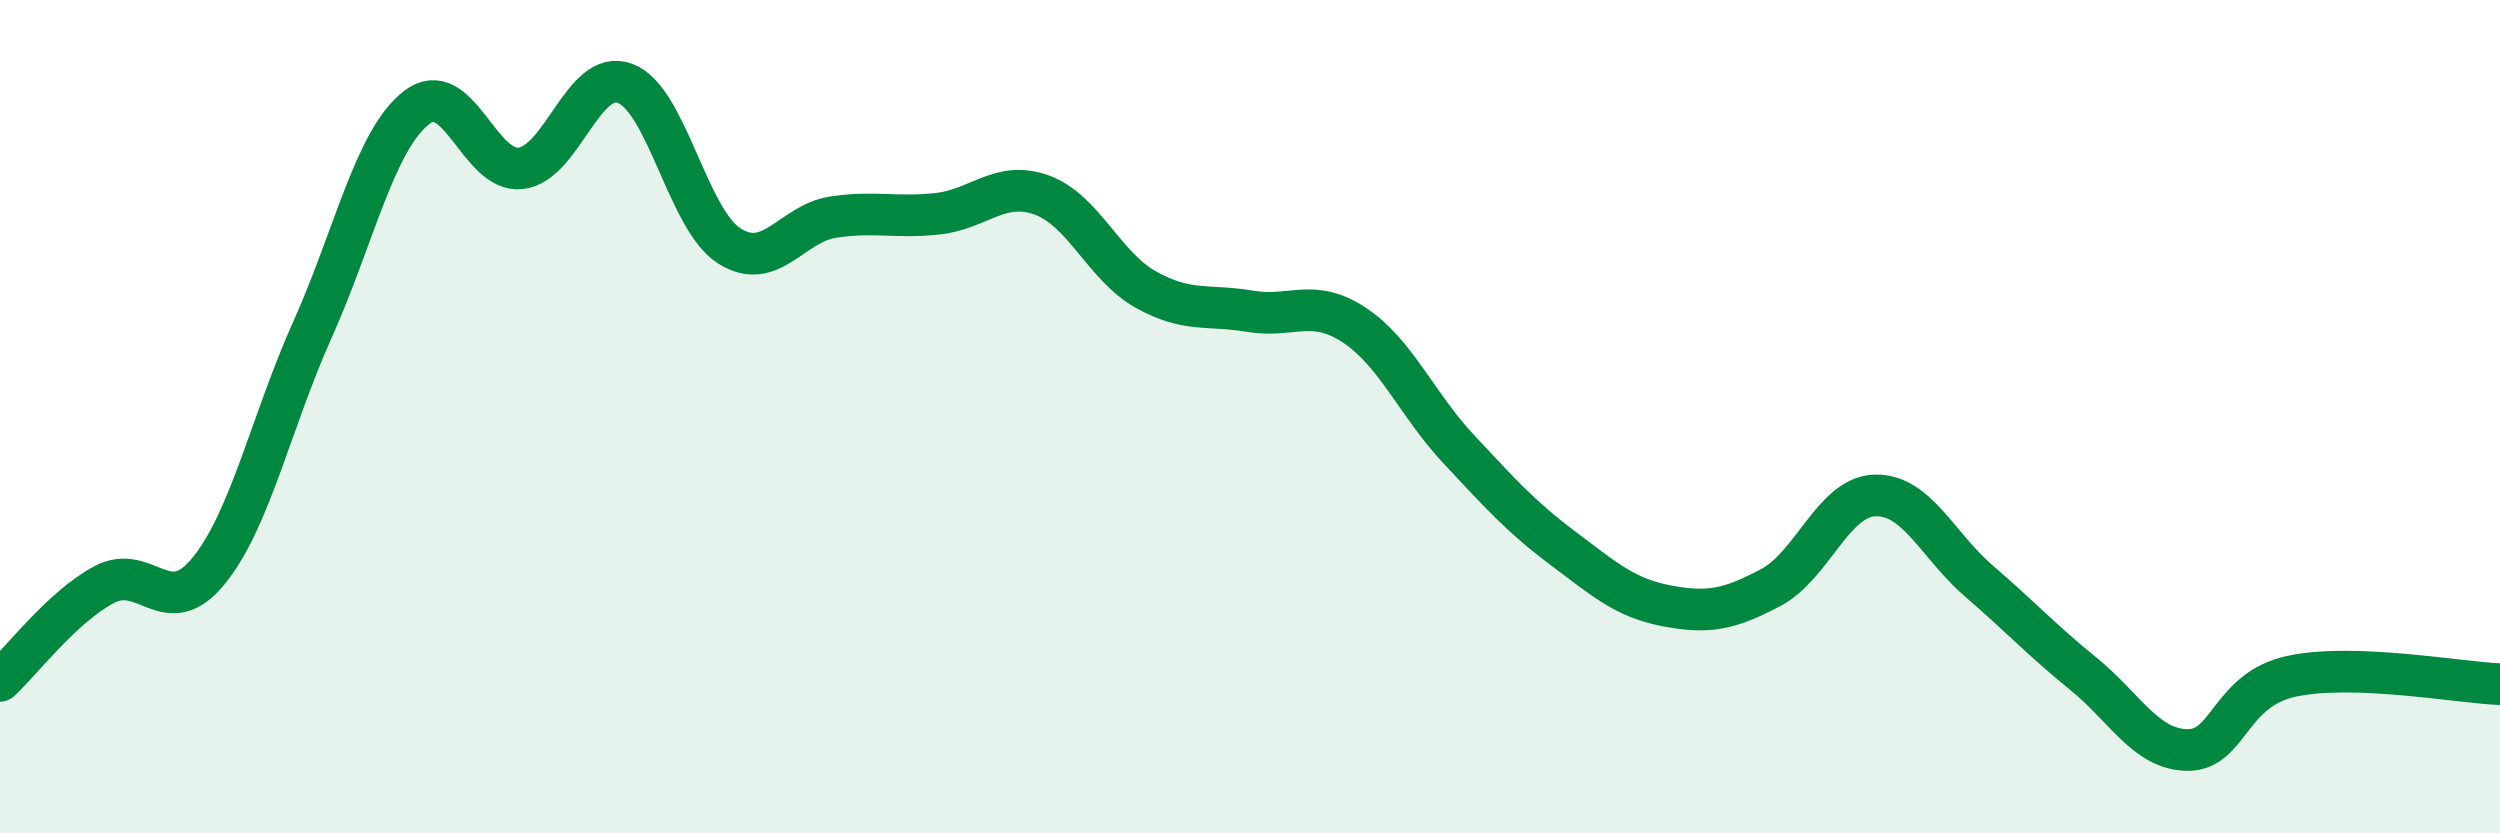 
    <svg width="60" height="20" viewBox="0 0 60 20" xmlns="http://www.w3.org/2000/svg">
      <path
        d="M 0,16.34 C 0.5,15.88 1.5,14.56 2.5,14.03 C 3.5,13.5 4,14.93 5,13.71 C 6,12.49 6.5,10.14 7.5,7.91 C 8.5,5.68 9,3.35 10,2.58 C 11,1.81 11.5,4.16 12.5,4.04 C 13.5,3.92 14,1.63 15,2 C 16,2.37 16.5,5.26 17.5,5.9 C 18.5,6.54 19,5.36 20,5.21 C 21,5.06 21.5,5.24 22.5,5.13 C 23.5,5.02 24,4.32 25,4.68 C 26,5.04 26.5,6.39 27.5,6.95 C 28.5,7.51 29,7.3 30,7.47 C 31,7.64 31.5,7.14 32.5,7.8 C 33.5,8.46 34,9.7 35,10.77 C 36,11.84 36.5,12.4 37.5,13.15 C 38.5,13.9 39,14.35 40,14.54 C 41,14.73 41.5,14.63 42.5,14.1 C 43.5,13.57 44,11.92 45,11.89 C 46,11.86 46.5,13.09 47.5,13.95 C 48.5,14.81 49,15.36 50,16.17 C 51,16.98 51.5,17.99 52.5,18 C 53.5,18.01 53.5,16.55 55,16.23 C 56.5,15.91 59,16.38 60,16.42L60 20L0 20Z"
        fill="#008740"
        opacity="0.1"
        stroke-linecap="round"
        stroke-linejoin="round"
      />
      <path
        d="M 0,16.34 C 0.5,15.88 1.5,14.56 2.5,14.03 C 3.5,13.5 4,14.93 5,13.71 C 6,12.49 6.5,10.14 7.5,7.91 C 8.5,5.68 9,3.35 10,2.58 C 11,1.81 11.5,4.16 12.5,4.04 C 13.5,3.92 14,1.63 15,2 C 16,2.37 16.5,5.26 17.5,5.9 C 18.5,6.54 19,5.36 20,5.21 C 21,5.06 21.5,5.24 22.5,5.13 C 23.5,5.02 24,4.32 25,4.68 C 26,5.04 26.5,6.39 27.5,6.95 C 28.5,7.51 29,7.3 30,7.47 C 31,7.64 31.5,7.14 32.5,7.8 C 33.5,8.46 34,9.7 35,10.77 C 36,11.84 36.5,12.4 37.5,13.15 C 38.5,13.9 39,14.35 40,14.54 C 41,14.73 41.5,14.63 42.5,14.1 C 43.5,13.57 44,11.92 45,11.89 C 46,11.86 46.5,13.09 47.5,13.95 C 48.5,14.81 49,15.36 50,16.17 C 51,16.98 51.5,17.99 52.5,18 C 53.5,18.01 53.5,16.55 55,16.23 C 56.5,15.91 59,16.38 60,16.42"
        stroke="#008740"
        stroke-width="1"
        fill="none"
        stroke-linecap="round"
        stroke-linejoin="round"
      />
    </svg>
  